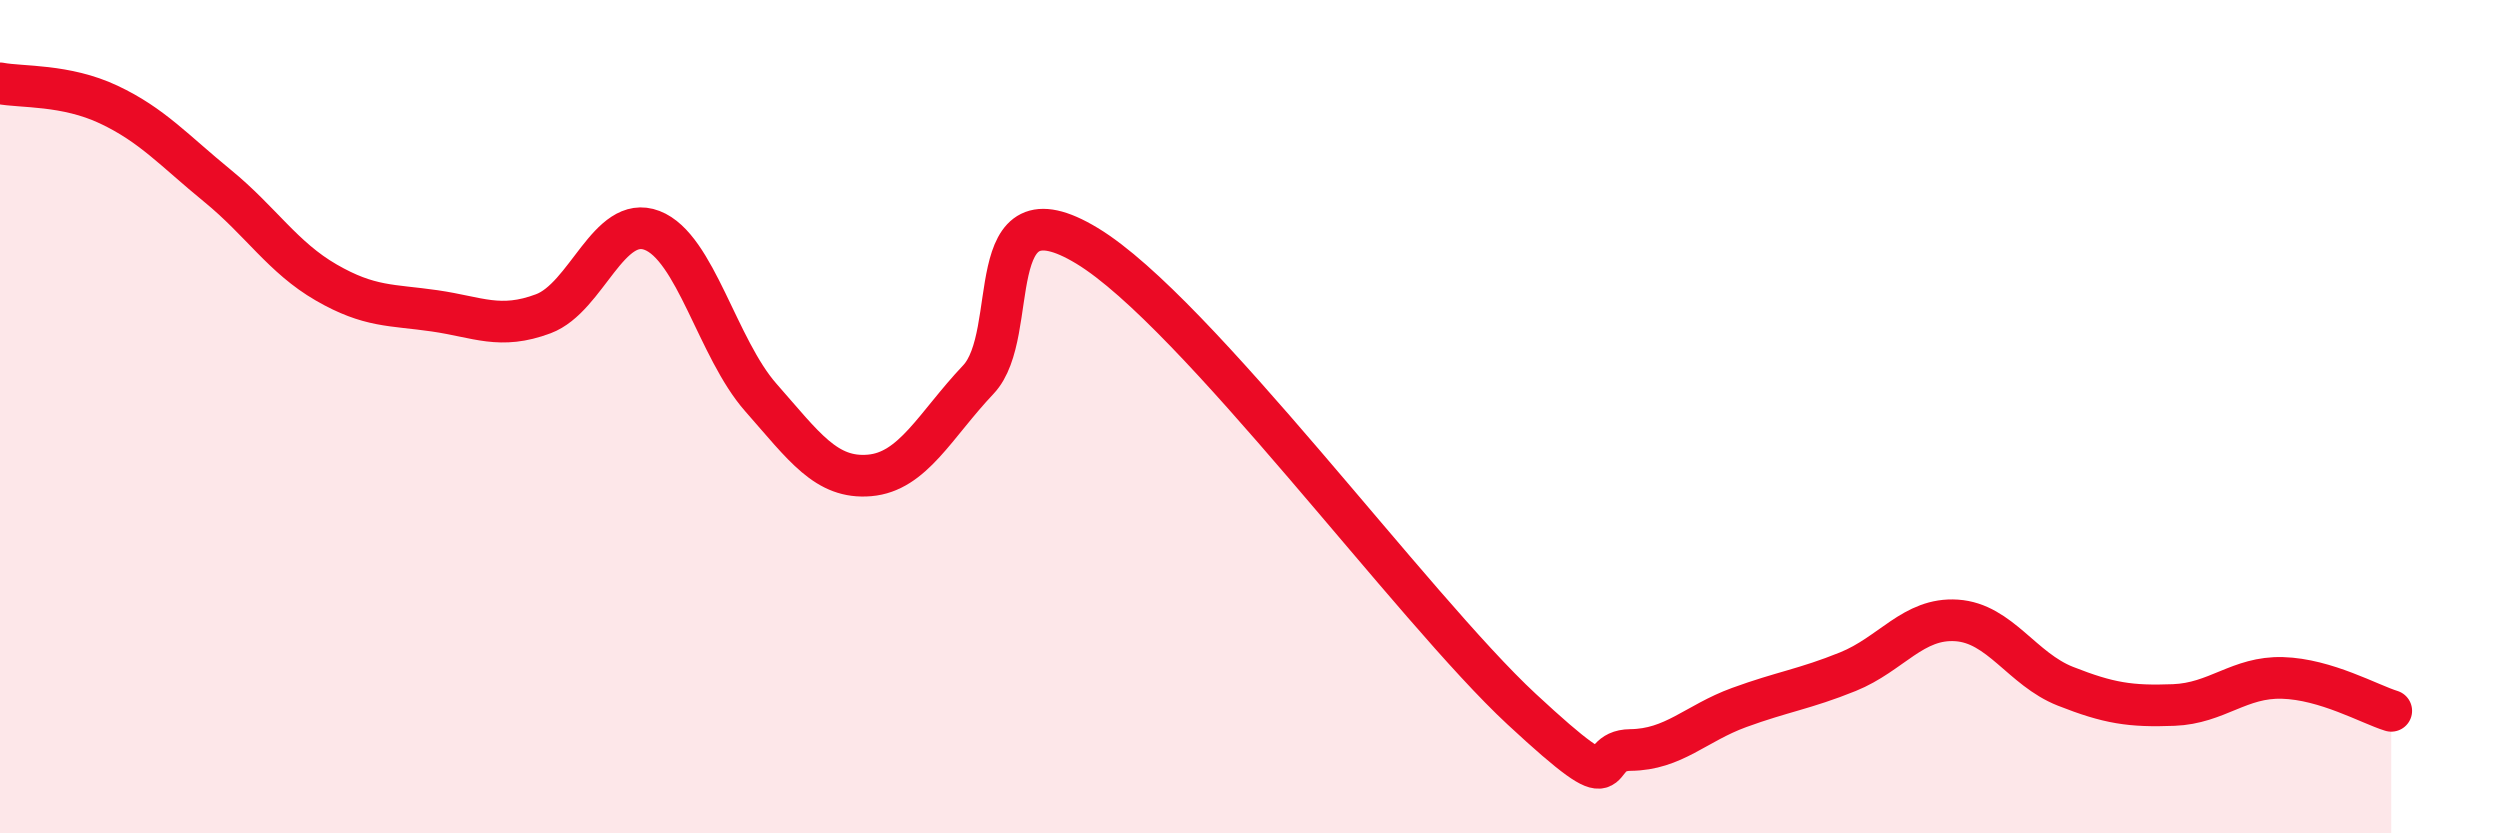 
    <svg width="60" height="20" viewBox="0 0 60 20" xmlns="http://www.w3.org/2000/svg">
      <path
        d="M 0,2 C 0.52,2.1 1.57,2.02 2.61,2.51 C 3.65,3 4.18,3.61 5.22,4.46 C 6.26,5.31 6.79,6.18 7.83,6.78 C 8.87,7.38 9.39,7.31 10.43,7.46 C 11.47,7.61 12,7.92 13.04,7.53 C 14.08,7.14 14.61,5.13 15.65,5.53 C 16.69,5.93 17.22,8.36 18.26,9.54 C 19.3,10.72 19.83,11.5 20.87,11.41 C 21.91,11.32 22.44,10.21 23.48,9.11 C 24.52,8.01 23.48,4.32 26.09,5.9 C 28.7,7.48 33.91,14.6 36.52,17.02 C 39.13,19.44 38.09,18.01 39.13,18 C 40.17,17.99 40.7,17.36 41.74,16.98 C 42.78,16.6 43.31,16.54 44.35,16.12 C 45.39,15.7 45.92,14.82 46.96,14.89 C 48,14.96 48.53,16.06 49.57,16.47 C 50.61,16.88 51.13,16.96 52.17,16.92 C 53.21,16.88 53.74,16.24 54.78,16.27 C 55.82,16.3 56.87,16.9 57.39,17.06L57.39 20L0 20Z"
        fill="#EB0A25"
        opacity="0.1"
        stroke-linecap="round"
        stroke-linejoin="round"
      />
      <path
        d="M 0,2 C 0.52,2.1 1.57,2.02 2.61,2.51 C 3.65,3 4.18,3.61 5.22,4.46 C 6.26,5.31 6.79,6.18 7.83,6.78 C 8.87,7.38 9.39,7.31 10.43,7.46 C 11.47,7.61 12,7.92 13.04,7.53 C 14.08,7.14 14.61,5.13 15.65,5.53 C 16.69,5.93 17.22,8.36 18.26,9.54 C 19.3,10.72 19.83,11.5 20.87,11.41 C 21.91,11.32 22.44,10.21 23.48,9.11 C 24.52,8.01 23.48,4.32 26.09,5.9 C 28.7,7.48 33.91,14.6 36.52,17.02 C 39.13,19.44 38.09,18.01 39.13,18 C 40.17,17.99 40.7,17.36 41.74,16.98 C 42.78,16.6 43.31,16.54 44.35,16.12 C 45.39,15.7 45.92,14.82 46.96,14.89 C 48,14.96 48.53,16.06 49.57,16.47 C 50.61,16.88 51.13,16.96 52.17,16.92 C 53.21,16.88 53.74,16.24 54.78,16.27 C 55.82,16.3 56.87,16.9 57.39,17.06"
        stroke="#EB0A25"
        stroke-width="1"
        fill="none"
        stroke-linecap="round"
        stroke-linejoin="round"
      />
    </svg>
  